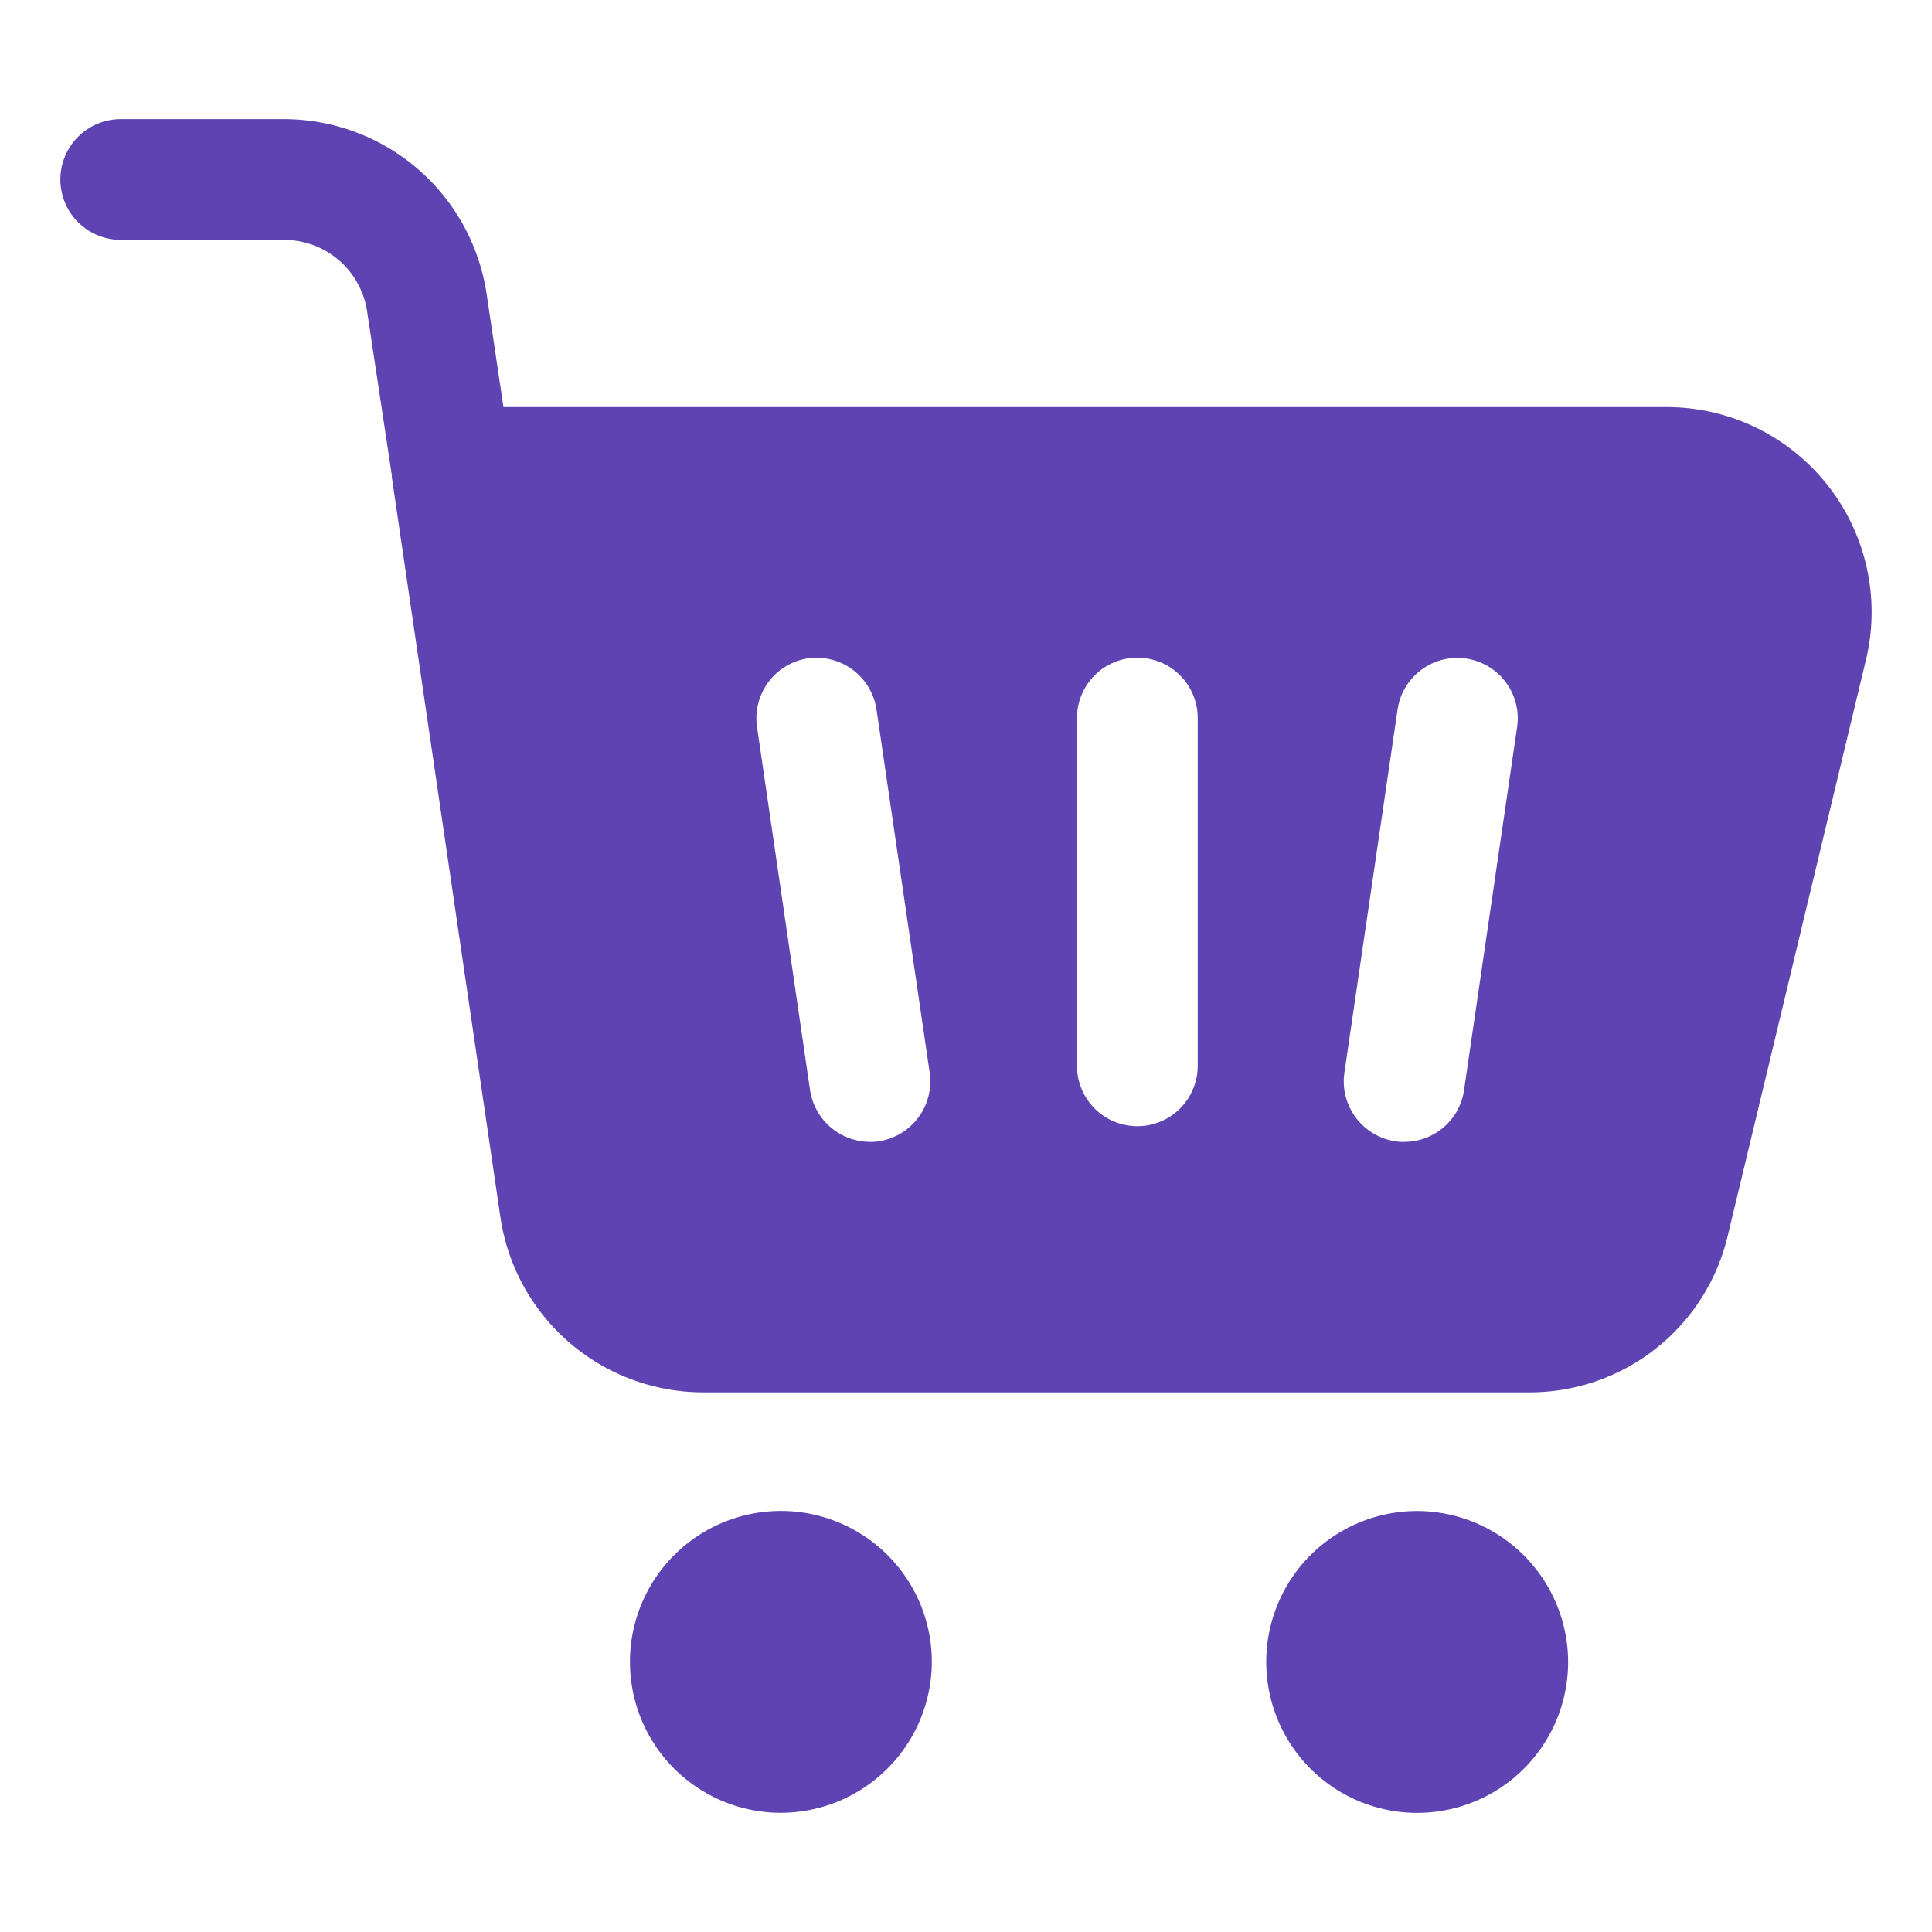<svg xmlns="http://www.w3.org/2000/svg" xmlns:xlink="http://www.w3.org/1999/xlink" width="512" height="512" x="0" y="0" viewBox="0 0 32 32" style="enable-background:new 0 0 512 512" xml:space="preserve" class="">  <g>    <path d="M2 3.974h2.71a1.388 1.388 0 0 1 1.37 1.18l.41 2.72v.03l1.8 12.268a3.398 3.398 0 0 0 3.349 2.89h13.689a3.37 3.37 0 0 0 3.29-2.6l2.29-9.539a3.395 3.395 0 0 0-3.3-4.18H8.339l-.28-1.88a3.397 3.397 0 0 0-3.35-2.89H2a1 1 0 0 0 0 2zm21.148 7.779a1 1 0 1 1 1.98.29l-.88 6.02a1 1 0 0 1-.99.85.756.756 0 0 1-.15-.01 1.005 1.005 0 0 1-.84-1.14zm-5.31.14a1 1 0 0 1 2 0v5.76a1 1 0 0 1-2 0zm-4.45-.99a1.008 1.008 0 0 1 1.13.85l.88 6.01a1.005 1.005 0 0 1-.84 1.14.756.756 0 0 1-.15.01 1.008 1.008 0 0 1-.99-.85l-.879-6.02a1.005 1.005 0 0 1 .85-1.14zM15.434 27.53a2.5 2.5 0 1 0-2.504 2.496 2.506 2.506 0 0 0 2.504-2.496zM23.477 25.027a2.5 2.5 0 1 0 2.496 2.503 2.506 2.506 0 0 0-2.496-2.503z" fill="#5f43b2" opacity="1" data-original="#000000" class=""></path>  </g></svg>